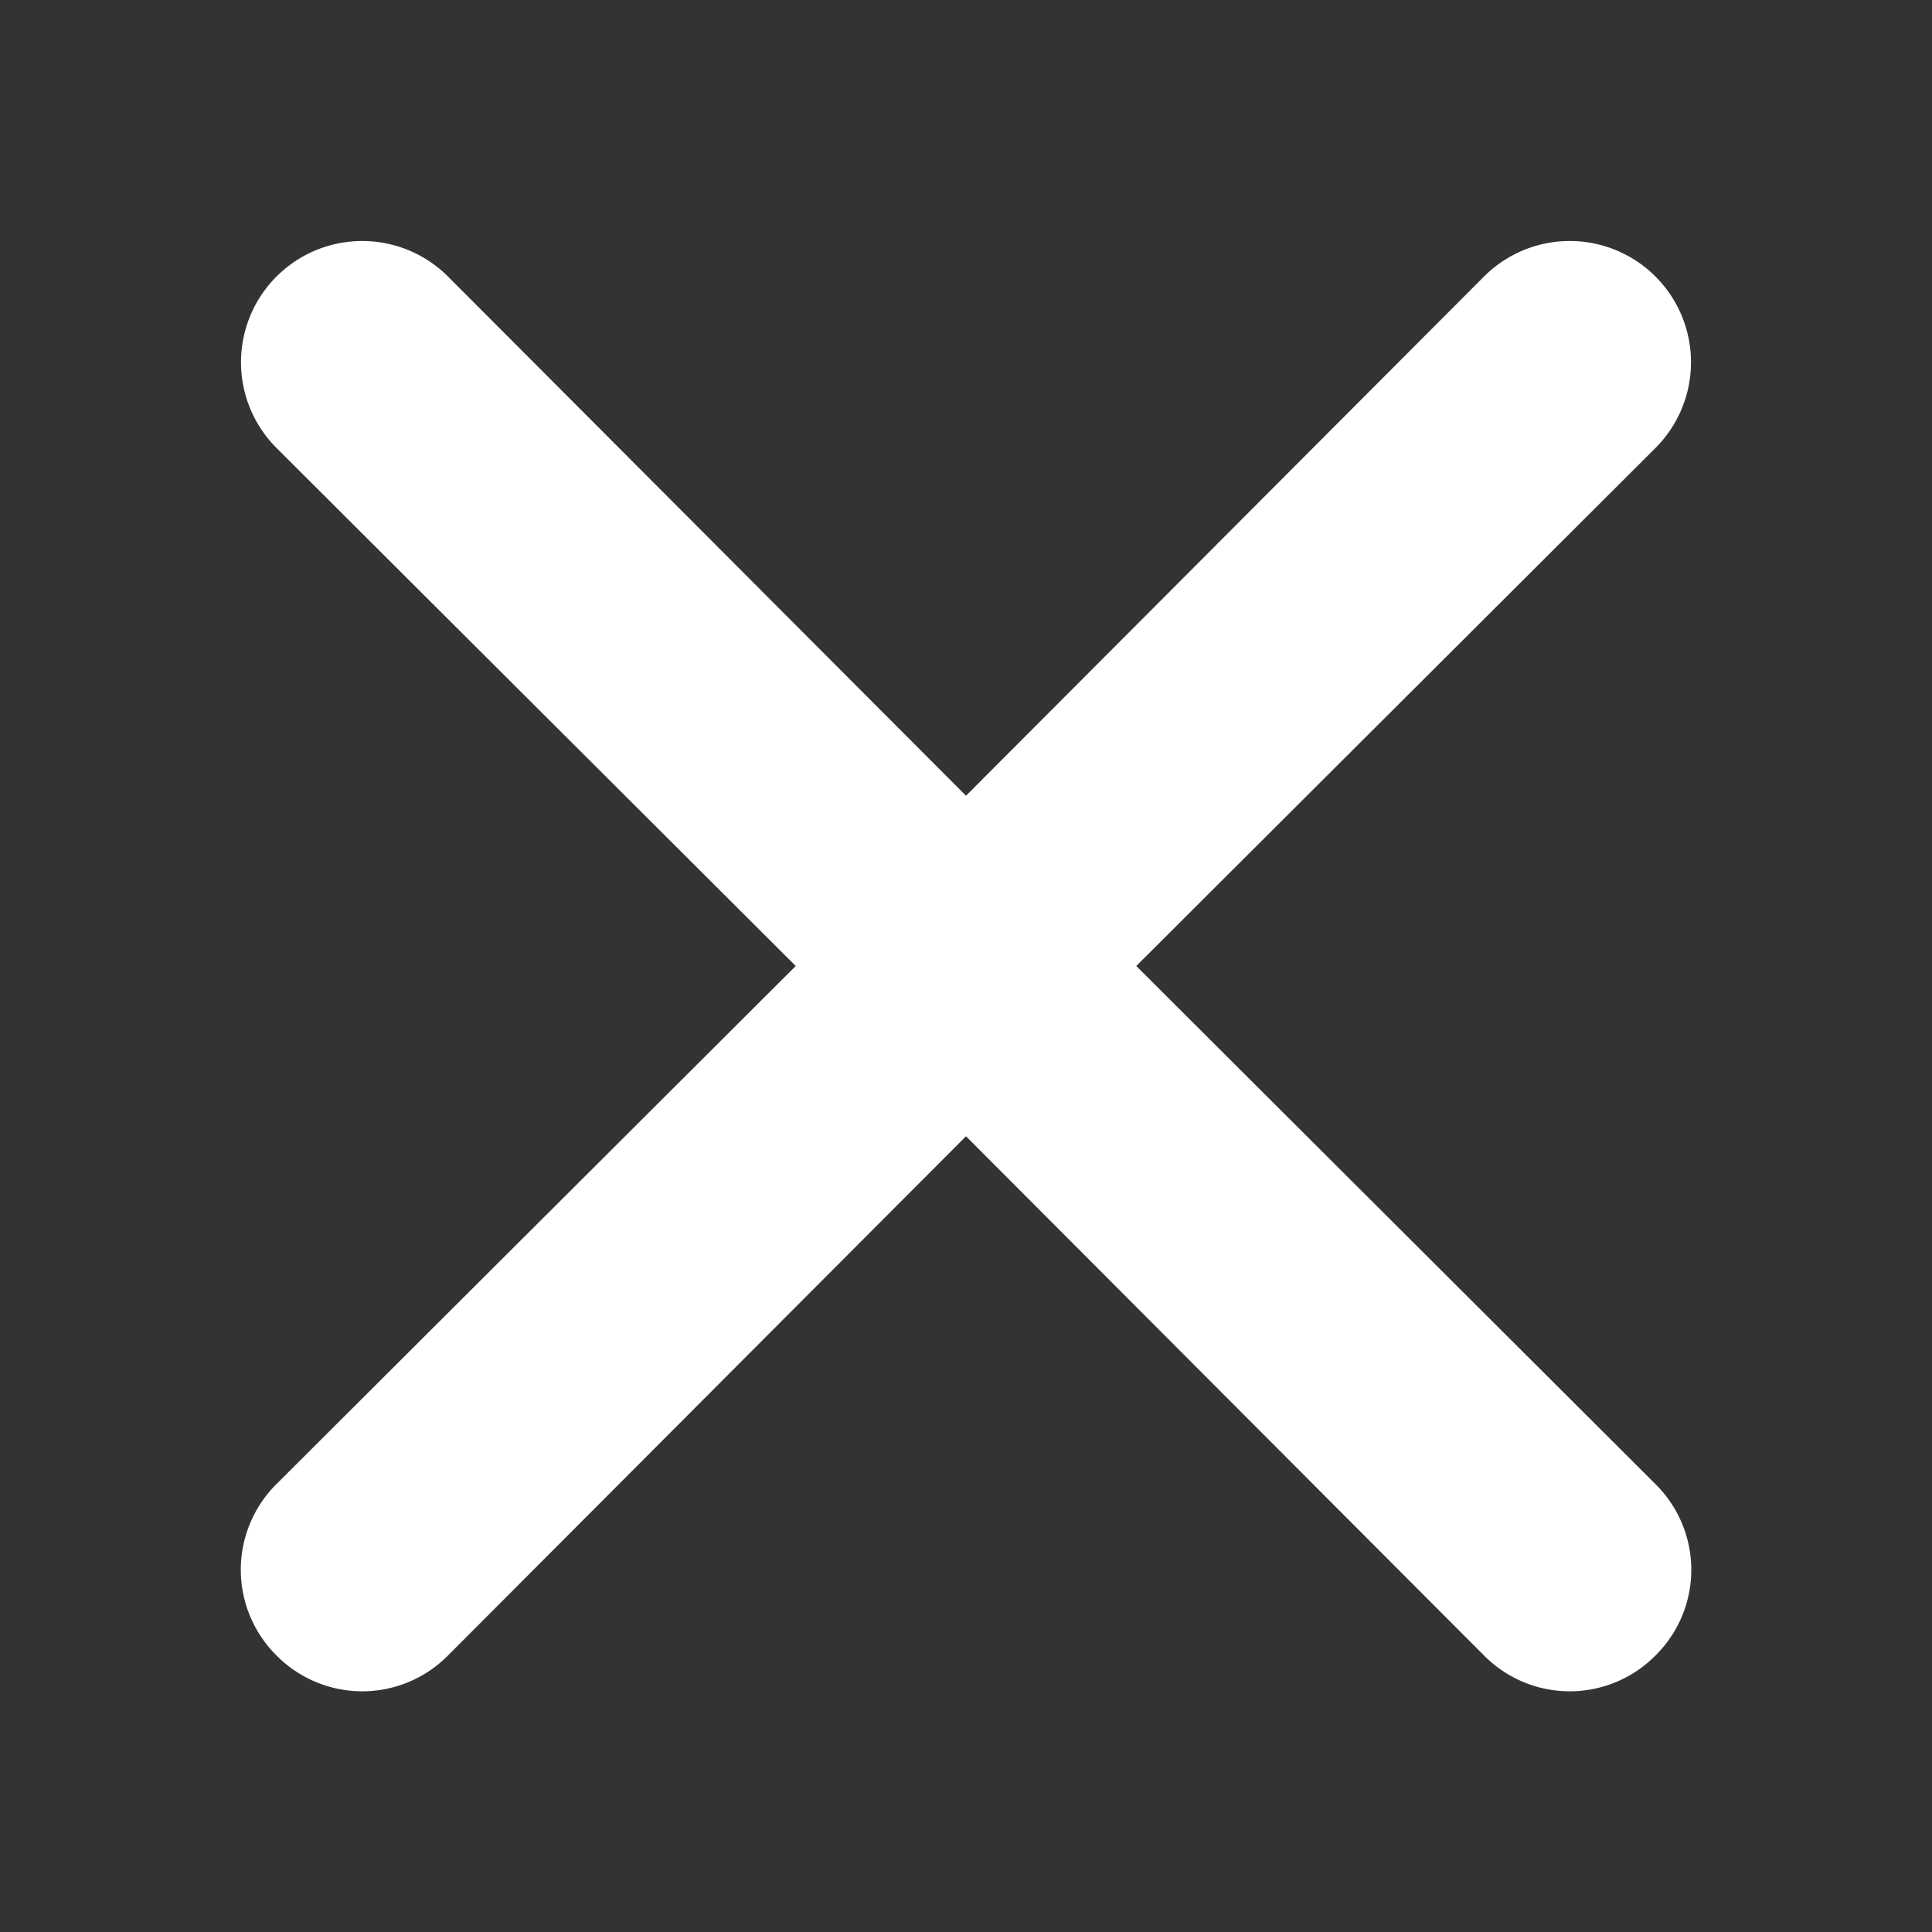 <?xml version="1.0"?>
<svg xmlns="http://www.w3.org/2000/svg" width="16" height="16" fill="none">
  <rect width="100%" height="100%" fill="#333333" stroke="none"/>
  <path d="M9.41 8l4.3-4.29a1.004 1.004 0 10-1.42-1.42L8 6.59l-4.29-4.3a1.004 1.004 0 00-1.42 1.42L6.59 8l-4.3 4.29a1 1 0 000 1.42.998.998 0 001.42 0L8 9.41l4.29 4.3a.998.998 0 001.42 0 .997.997 0 00.219-1.095.998.998 0 00-.22-.325L9.41 8z" fill="#fff"/>
</svg>
